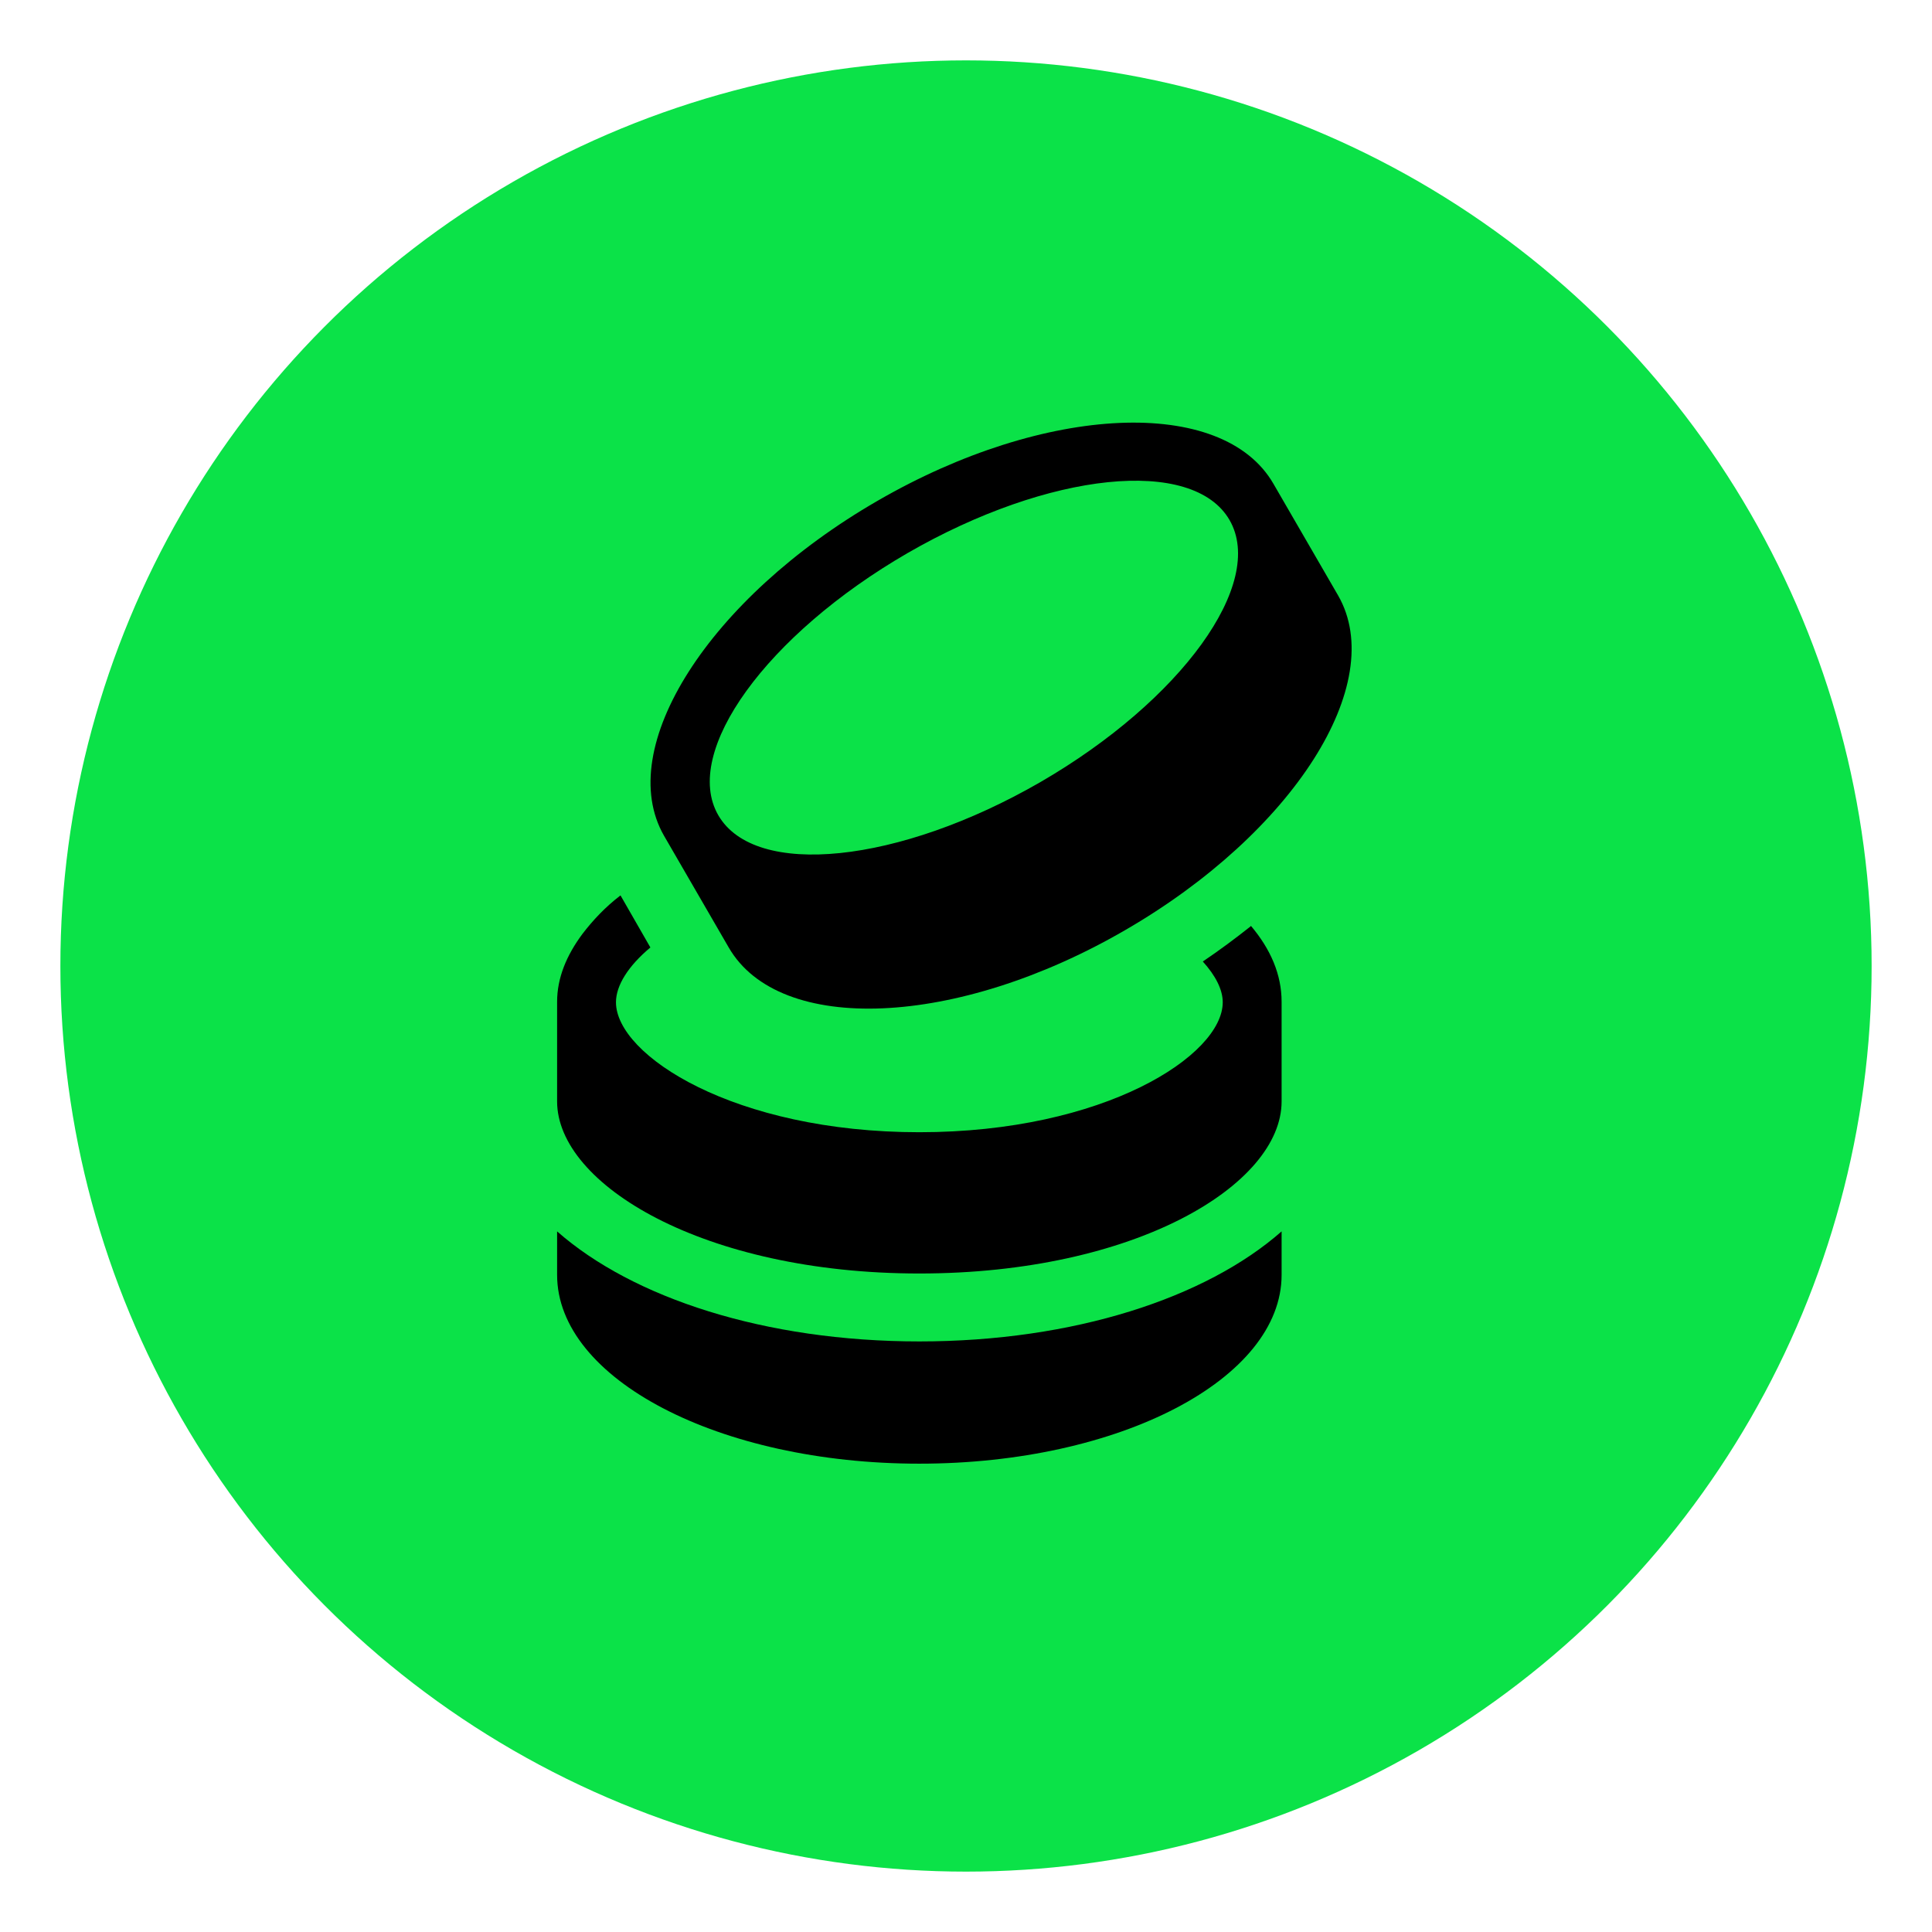 <svg width="160" height="160" viewBox="0 0 160 160" fill="none" xmlns="http://www.w3.org/2000/svg">
<circle cx="80" cy="80" r="75" fill="#0BE248"/>
<path d="M46.137 101.978V105.578C46.137 114.203 59.562 121.215 76.137 121.215C92.712 121.215 106.137 114.203 106.137 105.578V101.978C99.874 107.49 88.924 111.091 76.137 111.091C63.349 111.091 52.399 107.49 46.137 101.978Z" fill="black"/>
<path d="M103.587 76.703C102.312 77.715 100.999 78.691 99.612 79.628C100.662 80.79 101.262 81.953 101.262 83.003C101.262 87.391 91.474 93.766 76.137 93.766C60.799 93.766 51.012 87.391 51.012 83.003C51.012 81.615 52.024 80.003 53.862 78.465L51.387 74.153C50.112 75.128 49.099 76.216 48.237 77.341C46.924 79.103 46.137 80.978 46.137 82.966V91.215C46.137 98.078 58.249 105.465 76.137 105.465C94.024 105.465 106.137 98.115 106.137 91.215V82.966C106.137 80.716 105.237 78.615 103.587 76.665V76.703Z" fill="black"/>
<path d="M60.349 78.465C64.549 85.74 79.249 85.103 93.161 77.04C107.111 68.978 114.986 56.602 110.824 49.327L105.461 40.065C101.261 32.79 86.561 33.428 72.649 41.49C58.699 49.553 50.824 61.928 54.986 69.203L60.349 78.465ZM75.161 45.803C86.861 39.053 98.786 37.815 101.824 43.065C104.861 48.315 97.811 58.027 86.149 64.777C74.449 71.527 62.524 72.765 59.486 67.515C56.449 62.265 63.499 52.553 75.161 45.803Z" fill="black"/>
</svg>
